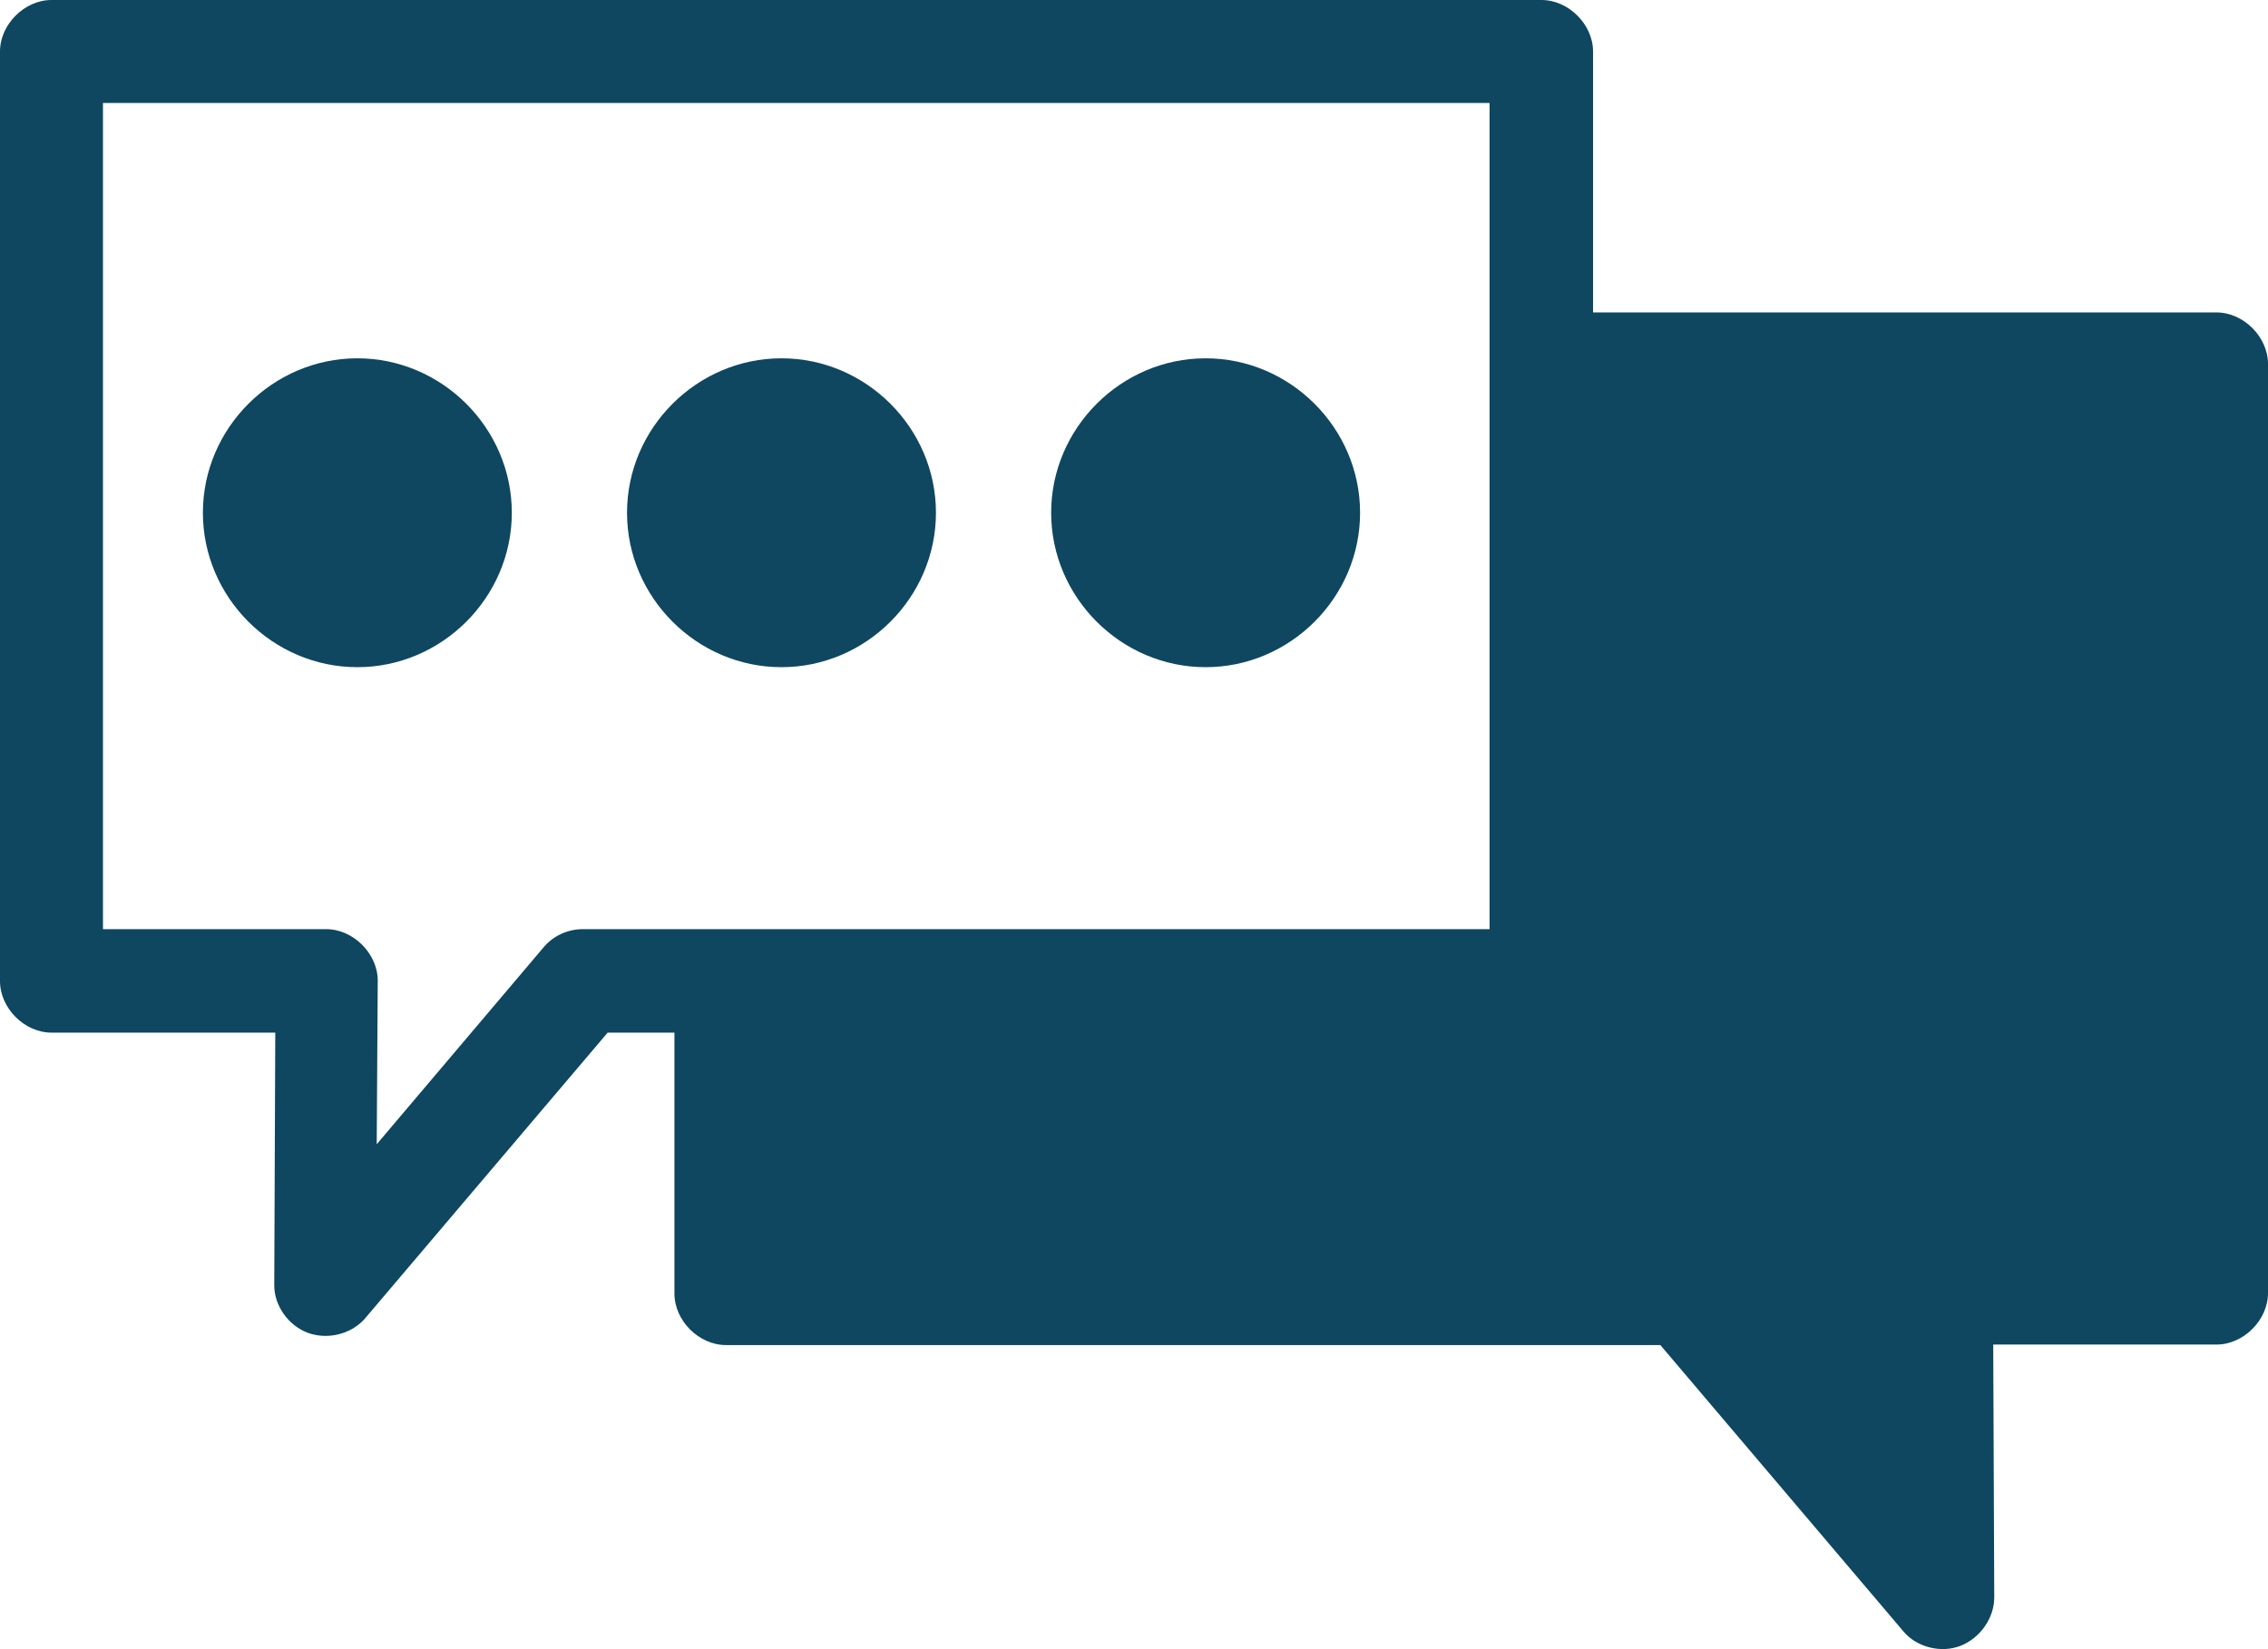 <?xml version="1.0" encoding="UTF-8"?>
<svg xmlns="http://www.w3.org/2000/svg" id="Calque_2" viewBox="0 0 44.49 32.36">
  <defs>
    <style>.cls-1{fill:#0e475f;fill-rule:evenodd;stroke-width:0px;}</style>
  </defs>
  <g id="Calque_1-2">
    <path class="cls-1" d="m30.24,0c.53,0,1.01.48,1.01,1.01v5.12h12.23c.53,0,1.01.48,1.01,1.01v18.23c0,.53-.48,1.01-1.01,1.01h-4.38l.02,4.96c0,.41-.28.8-.66.95s-.86.03-1.12-.28l-4.77-5.62H14.24c-.53,0-1.01-.48-1.01-1.01v-5.12h-1.31l-4.77,5.62c-.27.3-.73.41-1.11.27-.38-.14-.66-.53-.66-.93l.02-4.96H1.01c-.53,0-1.01-.48-1.01-1.01V1.01C0,.48.48,0,1.01,0h29.23Zm-1.01,2.02H2.02v16.21h4.38c.53,0,1.01.48,1.01,1.01l-.02,3.21,3.27-3.86c.19-.23.48-.36.77-.36h17.79V2.02h0Z"></path>
    <path class="cls-1" d="m15.33,7.03c1.66,0,3.03,1.37,3.03,3.03s-1.37,3.03-3.03,3.03-3.03-1.37-3.03-3.03,1.37-3.03,3.03-3.03Z"></path>
    <path class="cls-1" d="m7.01,7.03c1.66,0,3.03,1.37,3.03,3.03s-1.37,3.03-3.03,3.03-3.03-1.37-3.03-3.03,1.37-3.03,3.03-3.03Z"></path>
    <path class="cls-1" d="m23.65,7.03c1.66,0,3.03,1.37,3.03,3.03s-1.37,3.03-3.03,3.03-3.03-1.37-3.03-3.03,1.37-3.03,3.03-3.03Z"></path>
  </g>
</svg>
